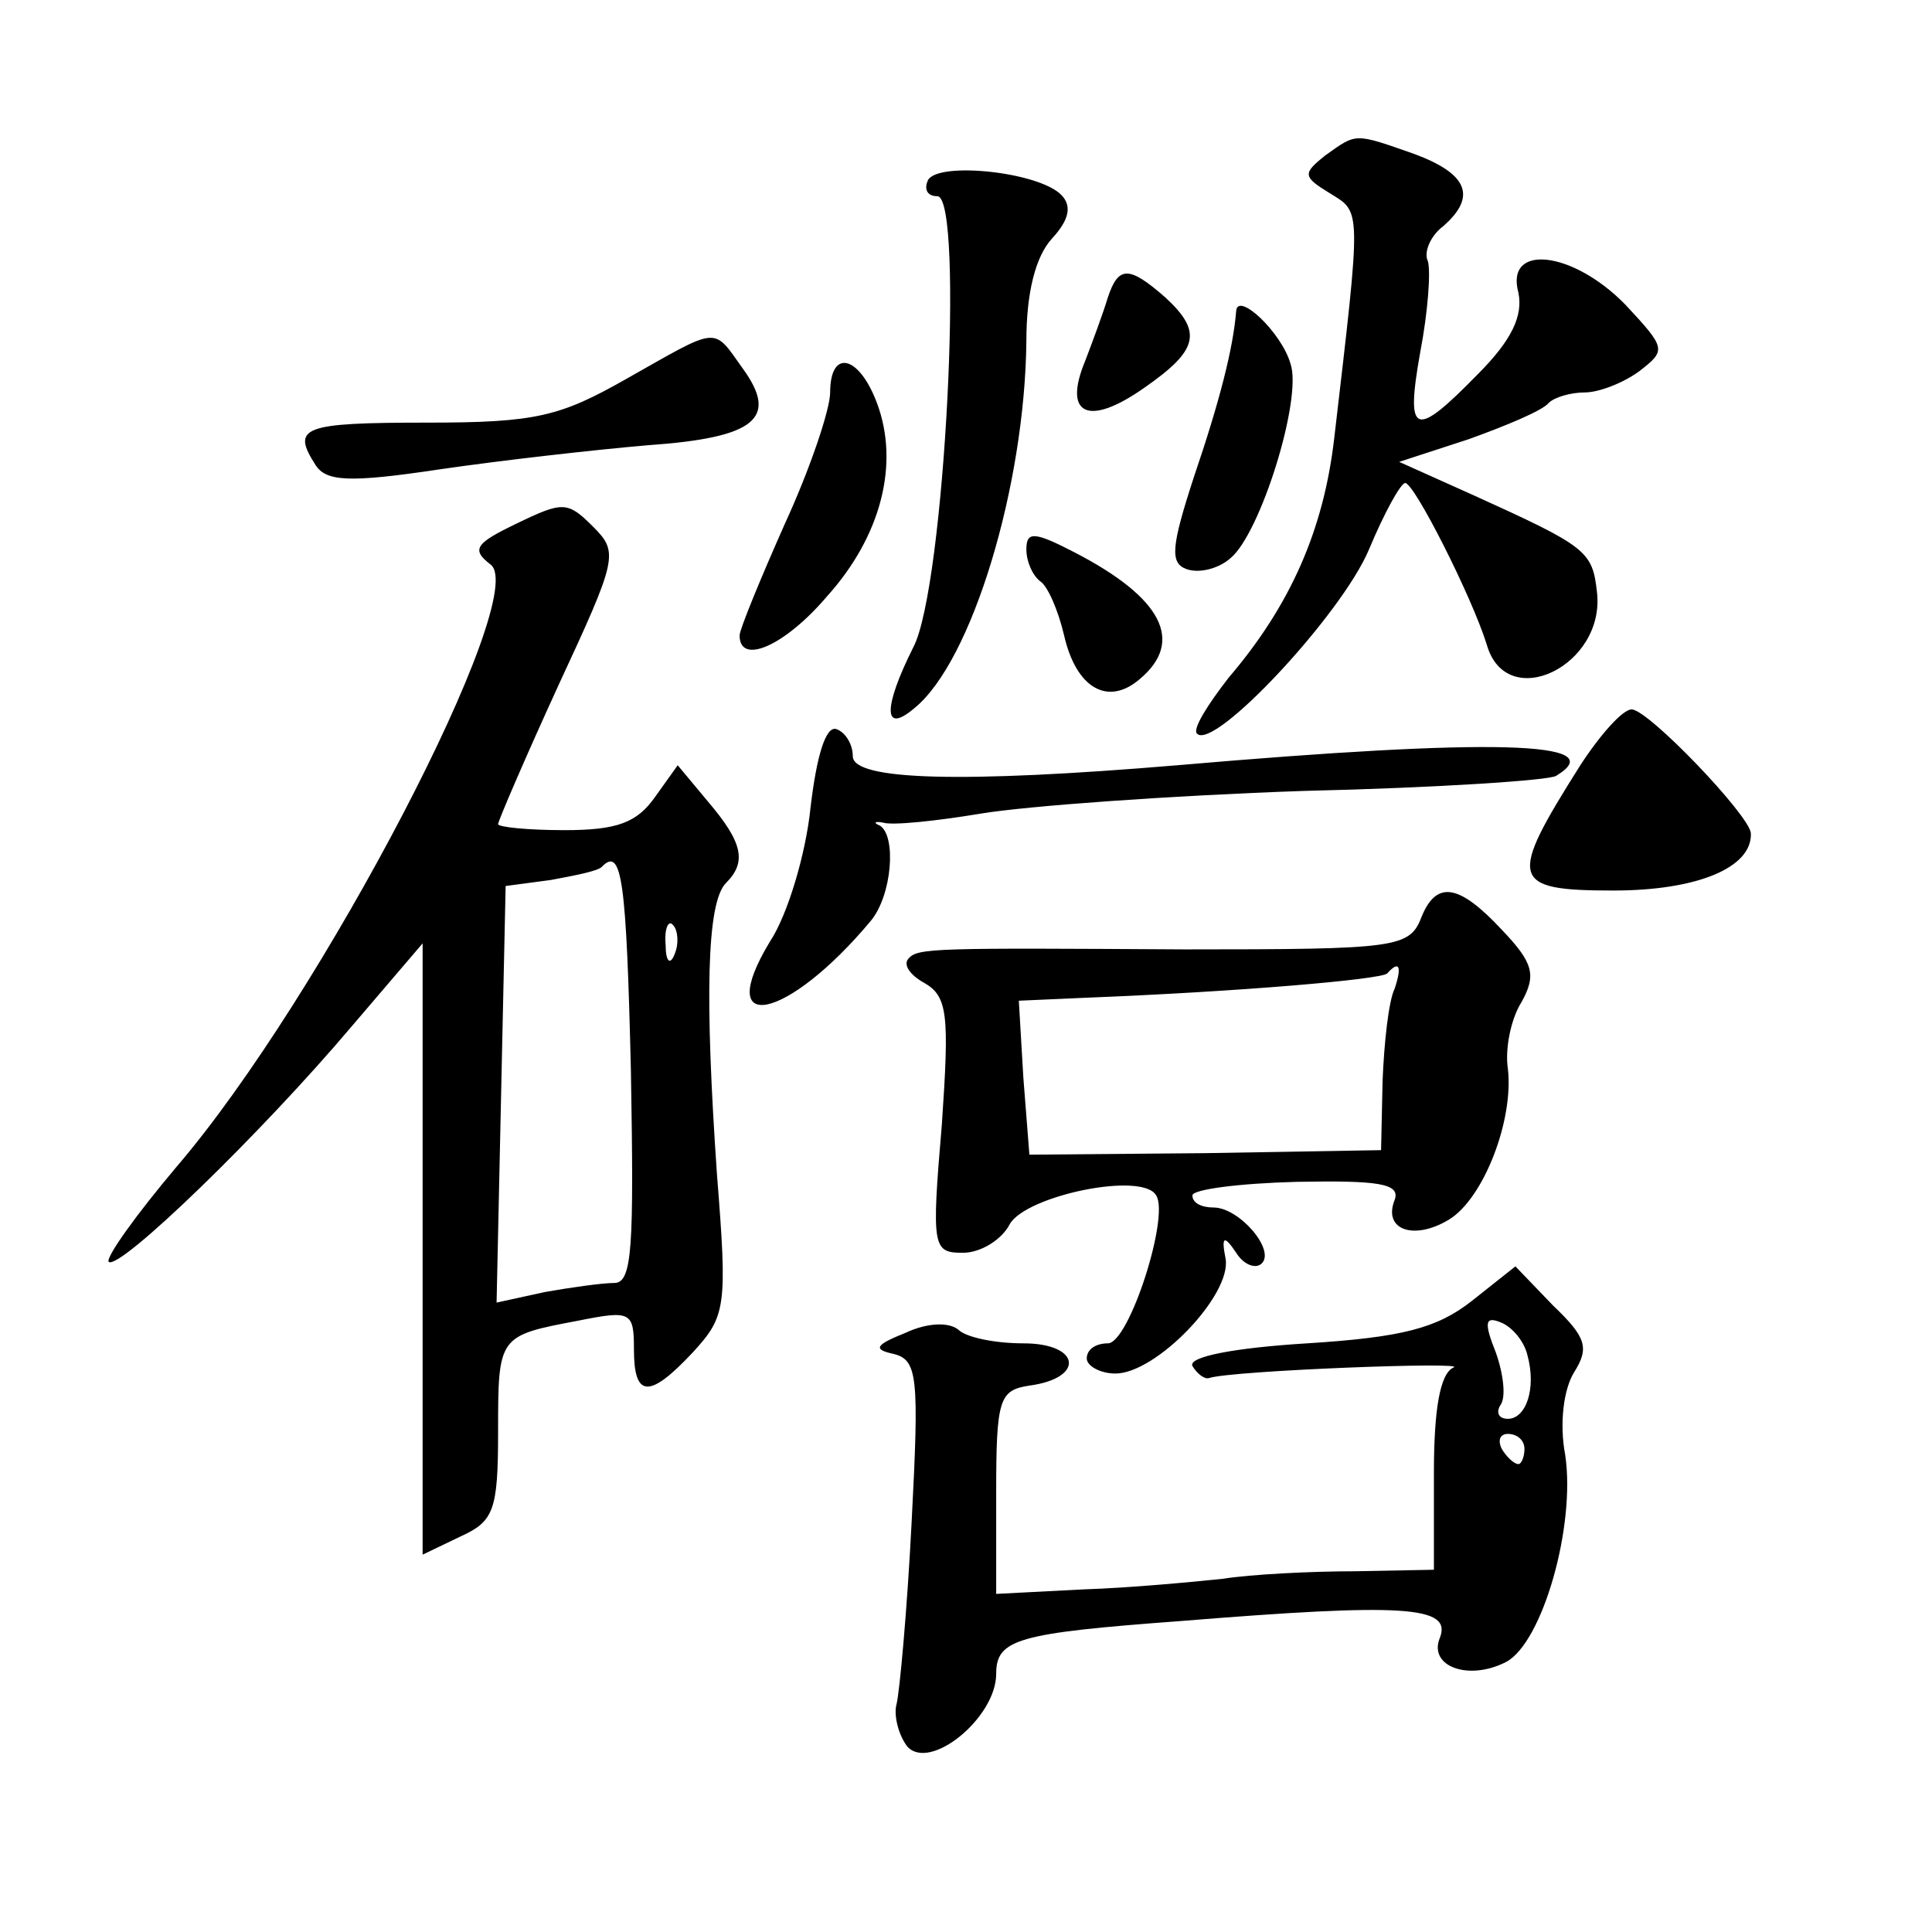 <?xml version="1.0" standalone="no"?>
<!DOCTYPE svg PUBLIC "-//W3C//DTD SVG 20010904//EN"
 "http://www.w3.org/TR/2001/REC-SVG-20010904/DTD/svg10.dtd">
<svg version="1.0" xmlns="http://www.w3.org/2000/svg"
 width="128pt" height="128pt" viewBox="0 0 128 128"
 preserveAspectRatio="xMidYMid meet">
<g transform="translate(0,128) scale(0.1,-0.1)"
fill="#0" stroke="none">
<path d="M878 1177 c-15 -12 -15 -14 3 -25 21 -13 21 -8 3 -162 -7 -61 -29 -111
-70 -159 -14 -18 -24 -34 -21 -37 11 -12 96 79 114 122 10 24 21 44 24 44 6 0 44
-75 54 -107 13 -46 79 -14 73 35 -3 27 -7 30 -82 64 l-49 22 46 15 c25 9 49 19
53 24 4 4 15 7 24 7 9 0 25 6 36 14 18 14 18 15 -9 44 -35 36 -80 41 -71 8 3 -15
-4 -31 -27 -54 -42 -43 -48 -41 -38 15 5 26 7 53 5 60 -3 6 2 17 10 23 23 20 16
35 -19 48 -40 14 -38 14 -59 -1z M615 1161 c-3 -6 -1 -11 6 -11 18 0 5 -260 -16
-299 -20 -40 -20 -58 1 -40 38 31 73 147 74 243 0 32 6 56 17 68 12 13 13 22 6
29 -15 15 -80 22 -88 10z M734 1083 c-3 -10 -10 -29 -15 -42 -15 -36 2 -44 39 -18
36 25 39 37 14 60 -24 21 -31 21 -38 0z M819 1074 c-2 -25 -11 -60 -28 -110 -15
-46 -16 -57 -5 -61 8 -3 21 0 29 7 20 16 48 106 40 129 -6 21 -35 48 -36 35z M415
1029 c-44 -25 -60 -29 -132 -29 -83 0 -90 -3 -74 -28 7 -11 22 -12 82 -3 41 6 103
13 138 16 72 5 87 18 63 51 -20 28 -15 28 -77 -7z M550 1020 c0 -11 -13 -50 -30
-87 -16 -36 -30 -70 -30 -74 0 -20 30 -7 58 26 36 40 48 88 33 128 -12 32 -31 36
-31 7z M342 933 c-27 -13 -30 -17 -17 -27 27 -20 -112 -287 -208 -399 -27 -32 -47
-60 -45 -63 7 -6 101 85 161 156 l47 55 0 -202 0 -203 25 12 c22 10 25 17 25 69
0 64 0 64 53 74 35 7 37 6 37 -19 0 -32 10 -33 39 -2 22 24 23 30 16 118 -8 116
-7 180 6 193 14 14 11 27 -12 54 l-20 24 -15 -21 c-12 -17 -25 -22 -60 -22 -24
0 -44 2 -44 4 0 2 18 44 40 92 39 84 40 88 23 105 -17 17 -20 17 -51 2z m76 -363
c2 -116 1 -140 -11 -140 -8 0 -29 -3 -46 -6 l-32 -7 3 138 3 138 30 4 c16 3 32
6 34 9 13 13 16 -9 19 -136z m29 78 c-3 -8 -6 -5 -6 6 -1 11 2 17 5 13 3 -3 4 -12
1 -19z M680 916 c0 -8 4 -17 9 -21 5 -3 12 -19 16 -36 8 -35 29 -47 50 -29 30 25
15 54 -43 84 -27 14 -32 14 -32 2z M1047 773 c-48 -76 -47 -83 22 -83 55 0 92 15
91 38 -1 12 -68 82 -79 82 -6 0 -21 -17 -34 -37z M537 745 c-3 -30 -15 -71 -27
-89 -38 -63 12 -52 67 14 14 17 17 56 6 63 -5 2 -3 3 2 2 6 -2 35 1 65 6 30 5 126
12 214 15 87 2 163 7 167 10 38 23 -43 25 -251 7 -143 -12 -215 -10 -215 6 0 8
-5 16 -11 18 -7 2 -13 -18 -17 -52z M942 673 c-8 -21 -15 -22 -157 -22 -165 1 -177
1 -183 -6 -4 -4 1 -11 10 -16 16 -9 17 -21 12 -94 -7 -82 -6 -85 14 -85 12 0 26
9 31 19 11 19 88 35 97 19 9 -14 -18 -98 -32 -98 -8 0 -14 -4 -14 -10 0 -5 9 -10
19 -10 27 0 77 52 73 76 -3 15 -1 16 7 4 5 -8 13 -11 17 -7 9 9 -15 37 -32 37 -8
0 -14 3 -14 8 0 4 31 8 69 9 54 1 69 -1 65 -12 -8 -20 13 -27 36 -13 23 14 43 66
39 100 -2 13 2 33 9 44 10 18 8 26 -13 48 -28 30 -43 33 -53 9z m-18 -48 c-4 -8
-7 -36 -8 -61 l-1 -46 -117 -2 -116 -1 -4 51 -3 51 45 2 c101 4 194 12 199 16 8
9 10 5 5 -10z M975 418 c-23 -18 -46 -24 -109 -28 -49 -3 -79 -9 -76 -15 3 -5 8
-9 11 -8 15 5 173 11 162 7 -9 -4 -13 -28 -13 -70 l0 -64 -52 -1 c-29 0 -69 -2
-88 -5 -19 -2 -61 -6 -92 -7 l-58 -3 0 67 c0 62 2 68 22 71 37 5 34 28 -4 28 -19
0 -38 4 -43 9 -6 5 -20 5 -35 -2 -20 -8 -22 -11 -8 -14 16 -4 17 -15 12 -111 -3
-59 -8 -113 -10 -121 -2 -7 1 -20 7 -28 15 -17 59 19 59 48 0 23 14 27 122 35 148
12 180 10 172 -11 -8 -19 19 -29 44 -16 24 13 46 90 39 137 -4 21 -1 44 6 55 10
16 8 23 -14 44 l-25 26 -29 -23z m37 -36 c6 -22 -1 -42 -13 -42 -6 0 -8 4 -5 9
4 5 2 21 -3 35 -8 20 -7 24 3 20 8 -3 16 -13 18 -22z m-2 -62 c0 -5 -2 -10 -4 -10
-3 0 -8 5 -11 10 -3 6 -1 10 4 10 6 0 11 -4 11 -10z"/>
</g>
</svg>
